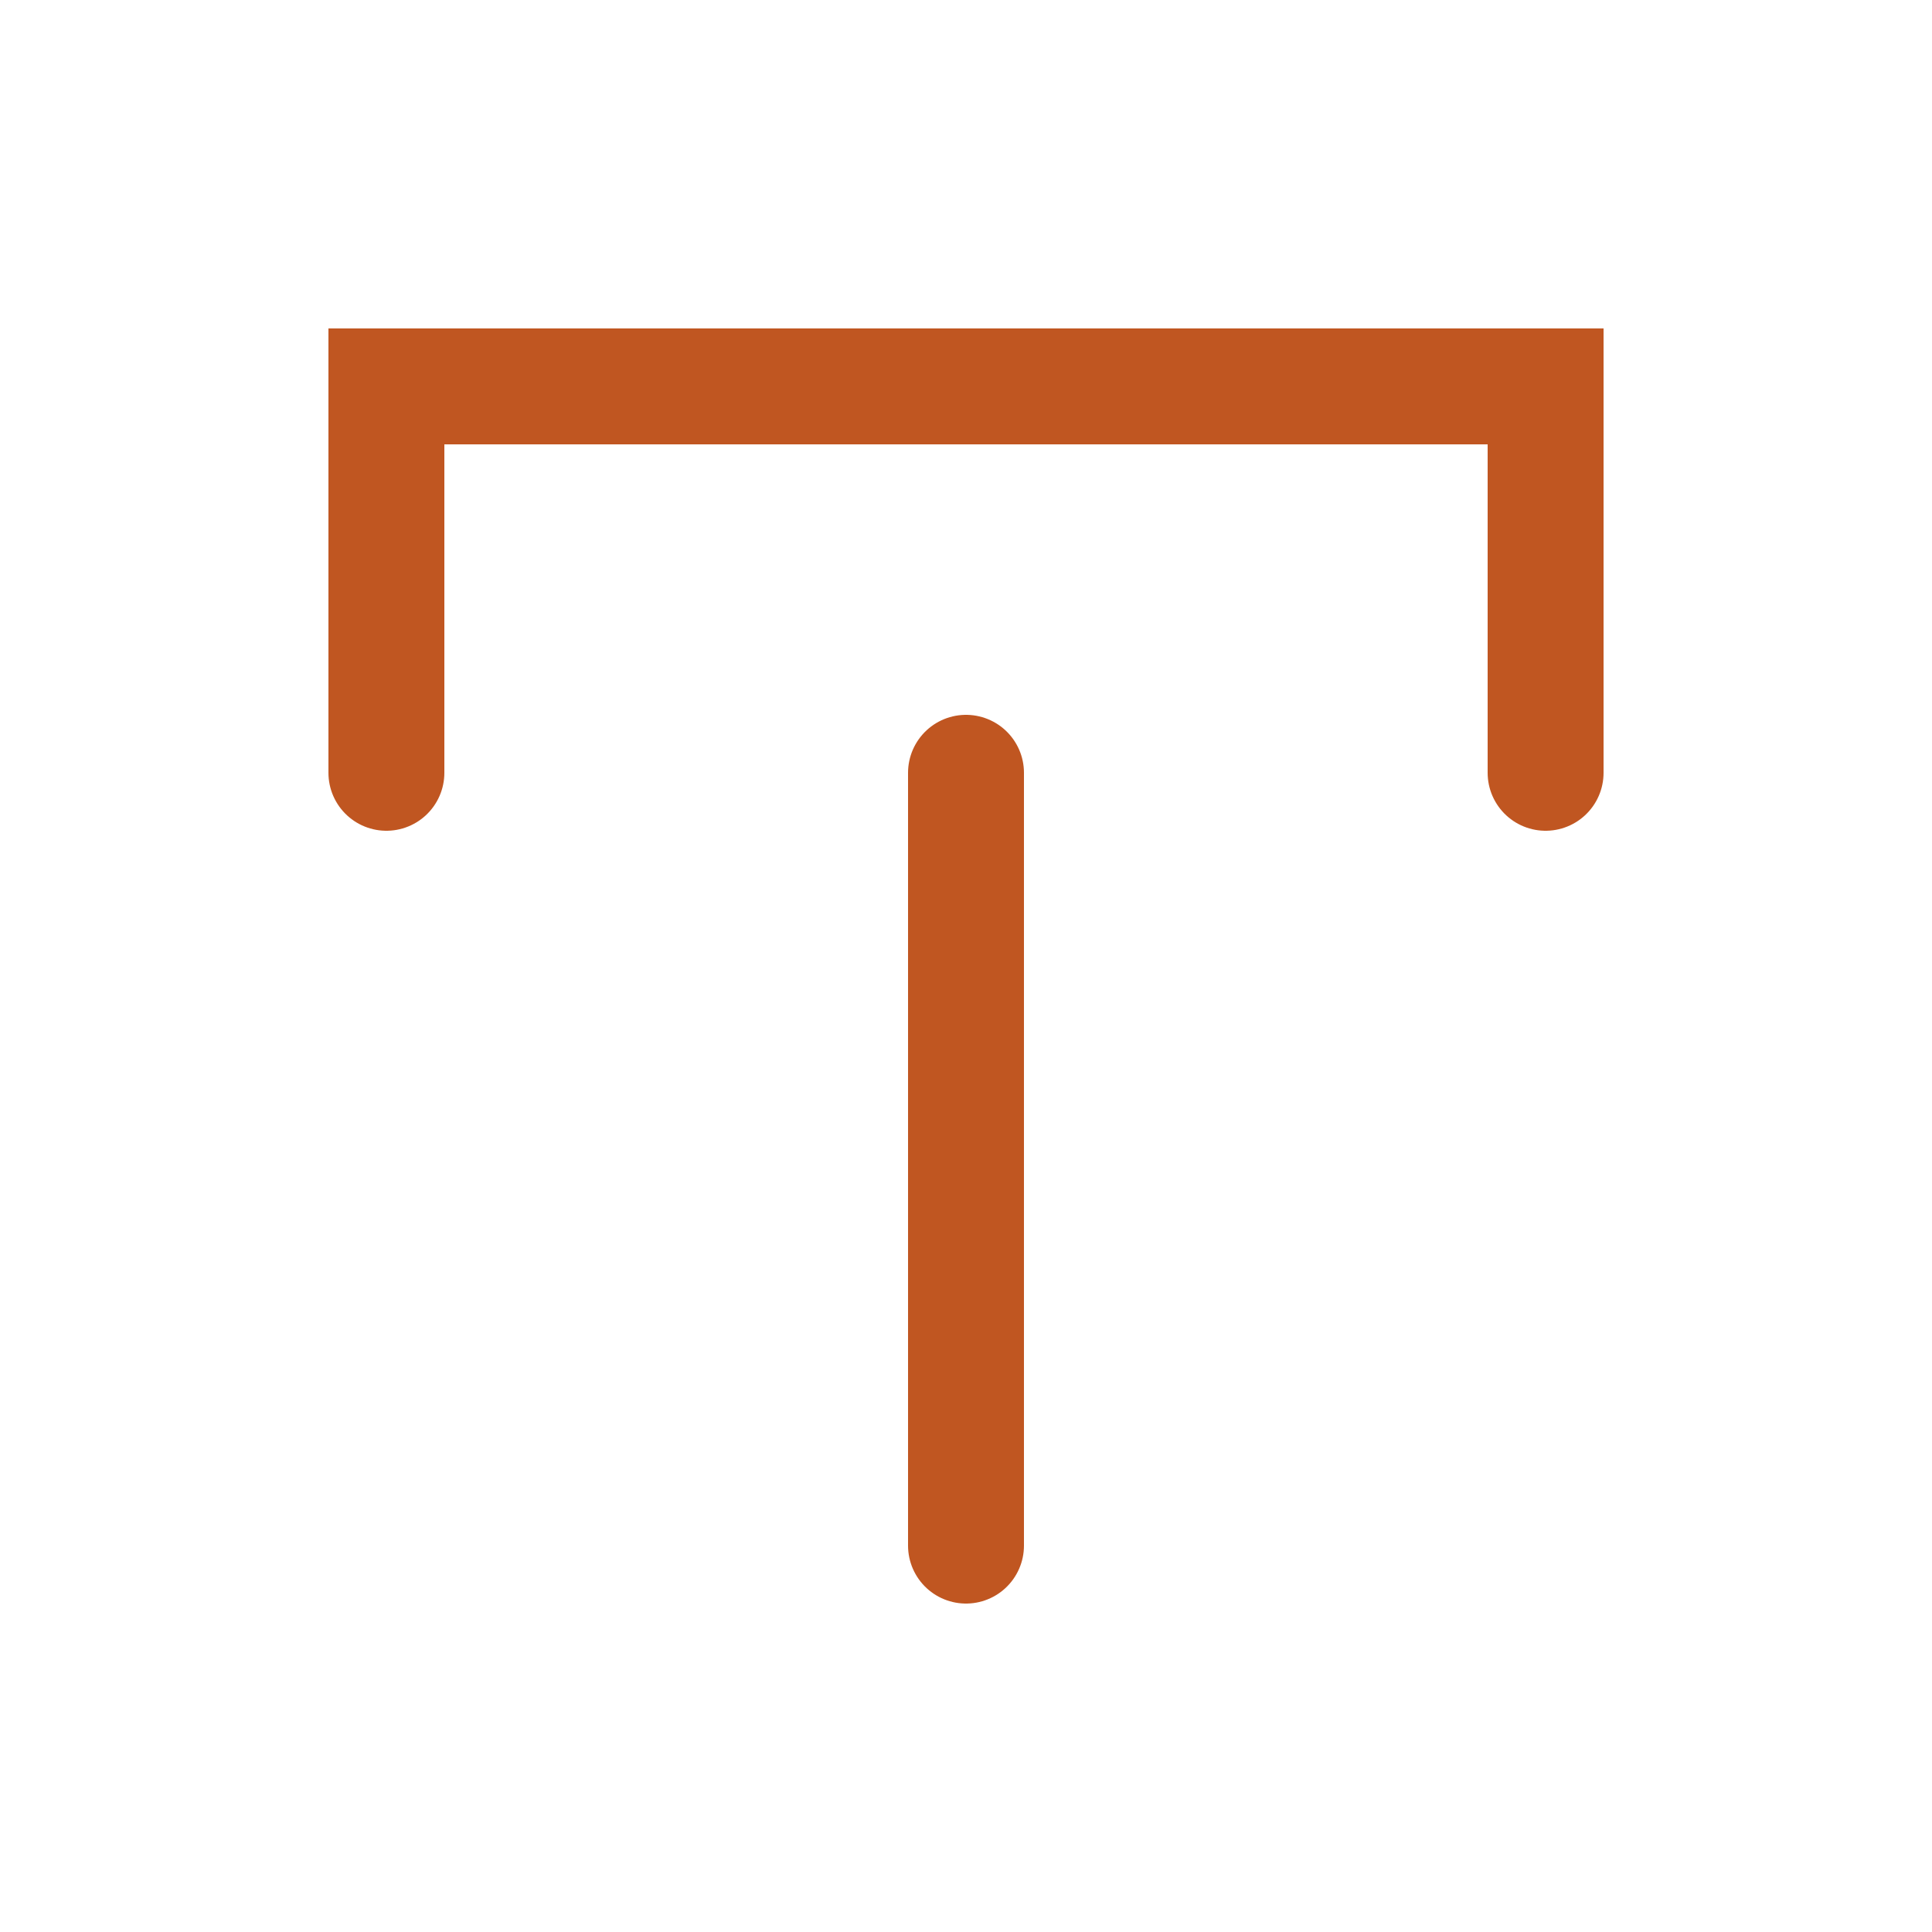 <svg width="100" height="100" viewBox="0 0 100 100" fill="none" xmlns="http://www.w3.org/2000/svg">
  <path d="M20 40V20H80V40" stroke="#C05621" stroke-width="6" stroke-linecap="round"/>
  <path d="M50 40V80" stroke="#C05621" stroke-width="6" stroke-linecap="round"/>
</svg>
